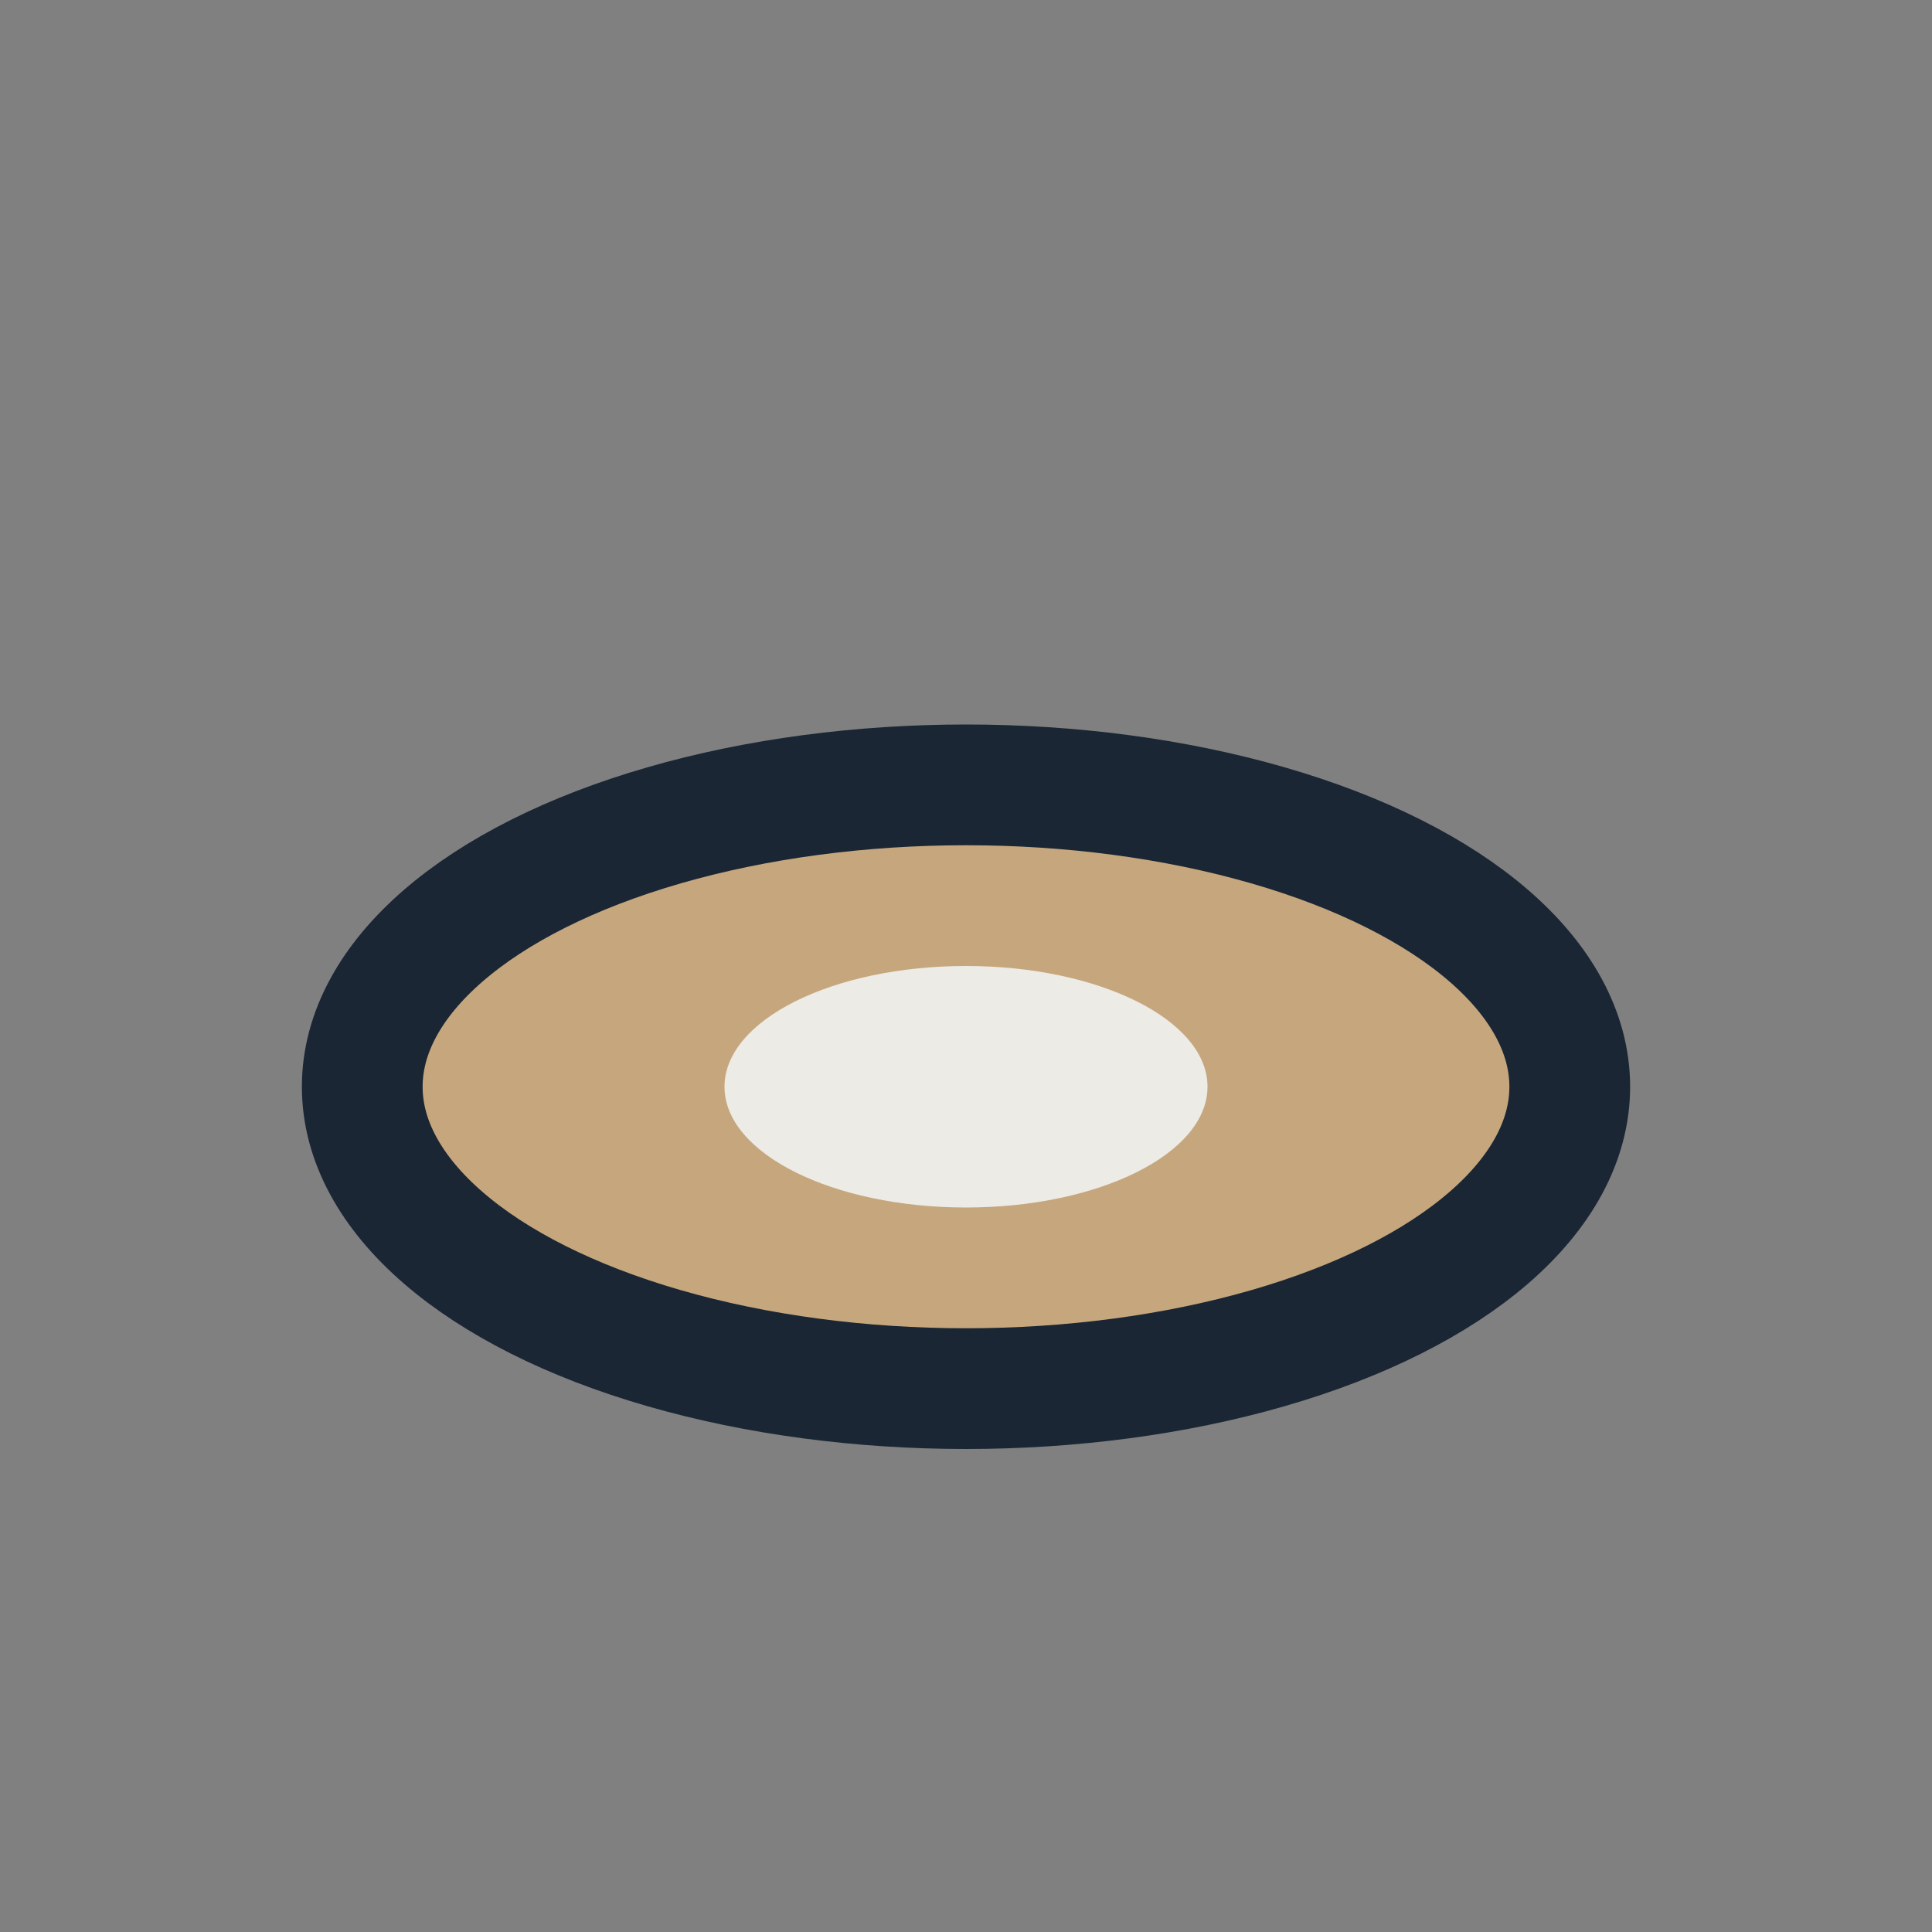 <?xml version="1.0" encoding="UTF-8"?>
<svg xmlns="http://www.w3.org/2000/svg" width="32" height="32" viewBox="0 0 32 32"><rect x="0" y="0" width="32" height="32" fill="#808080" stroke="none"/><ellipse cx="16" cy="18" rx="10" ry="5" fill="#C6A77D" stroke="#1A2634" stroke-width="2"/><ellipse cx="16" cy="18" rx="4" ry="2" fill="#EDEBE6"/></svg>